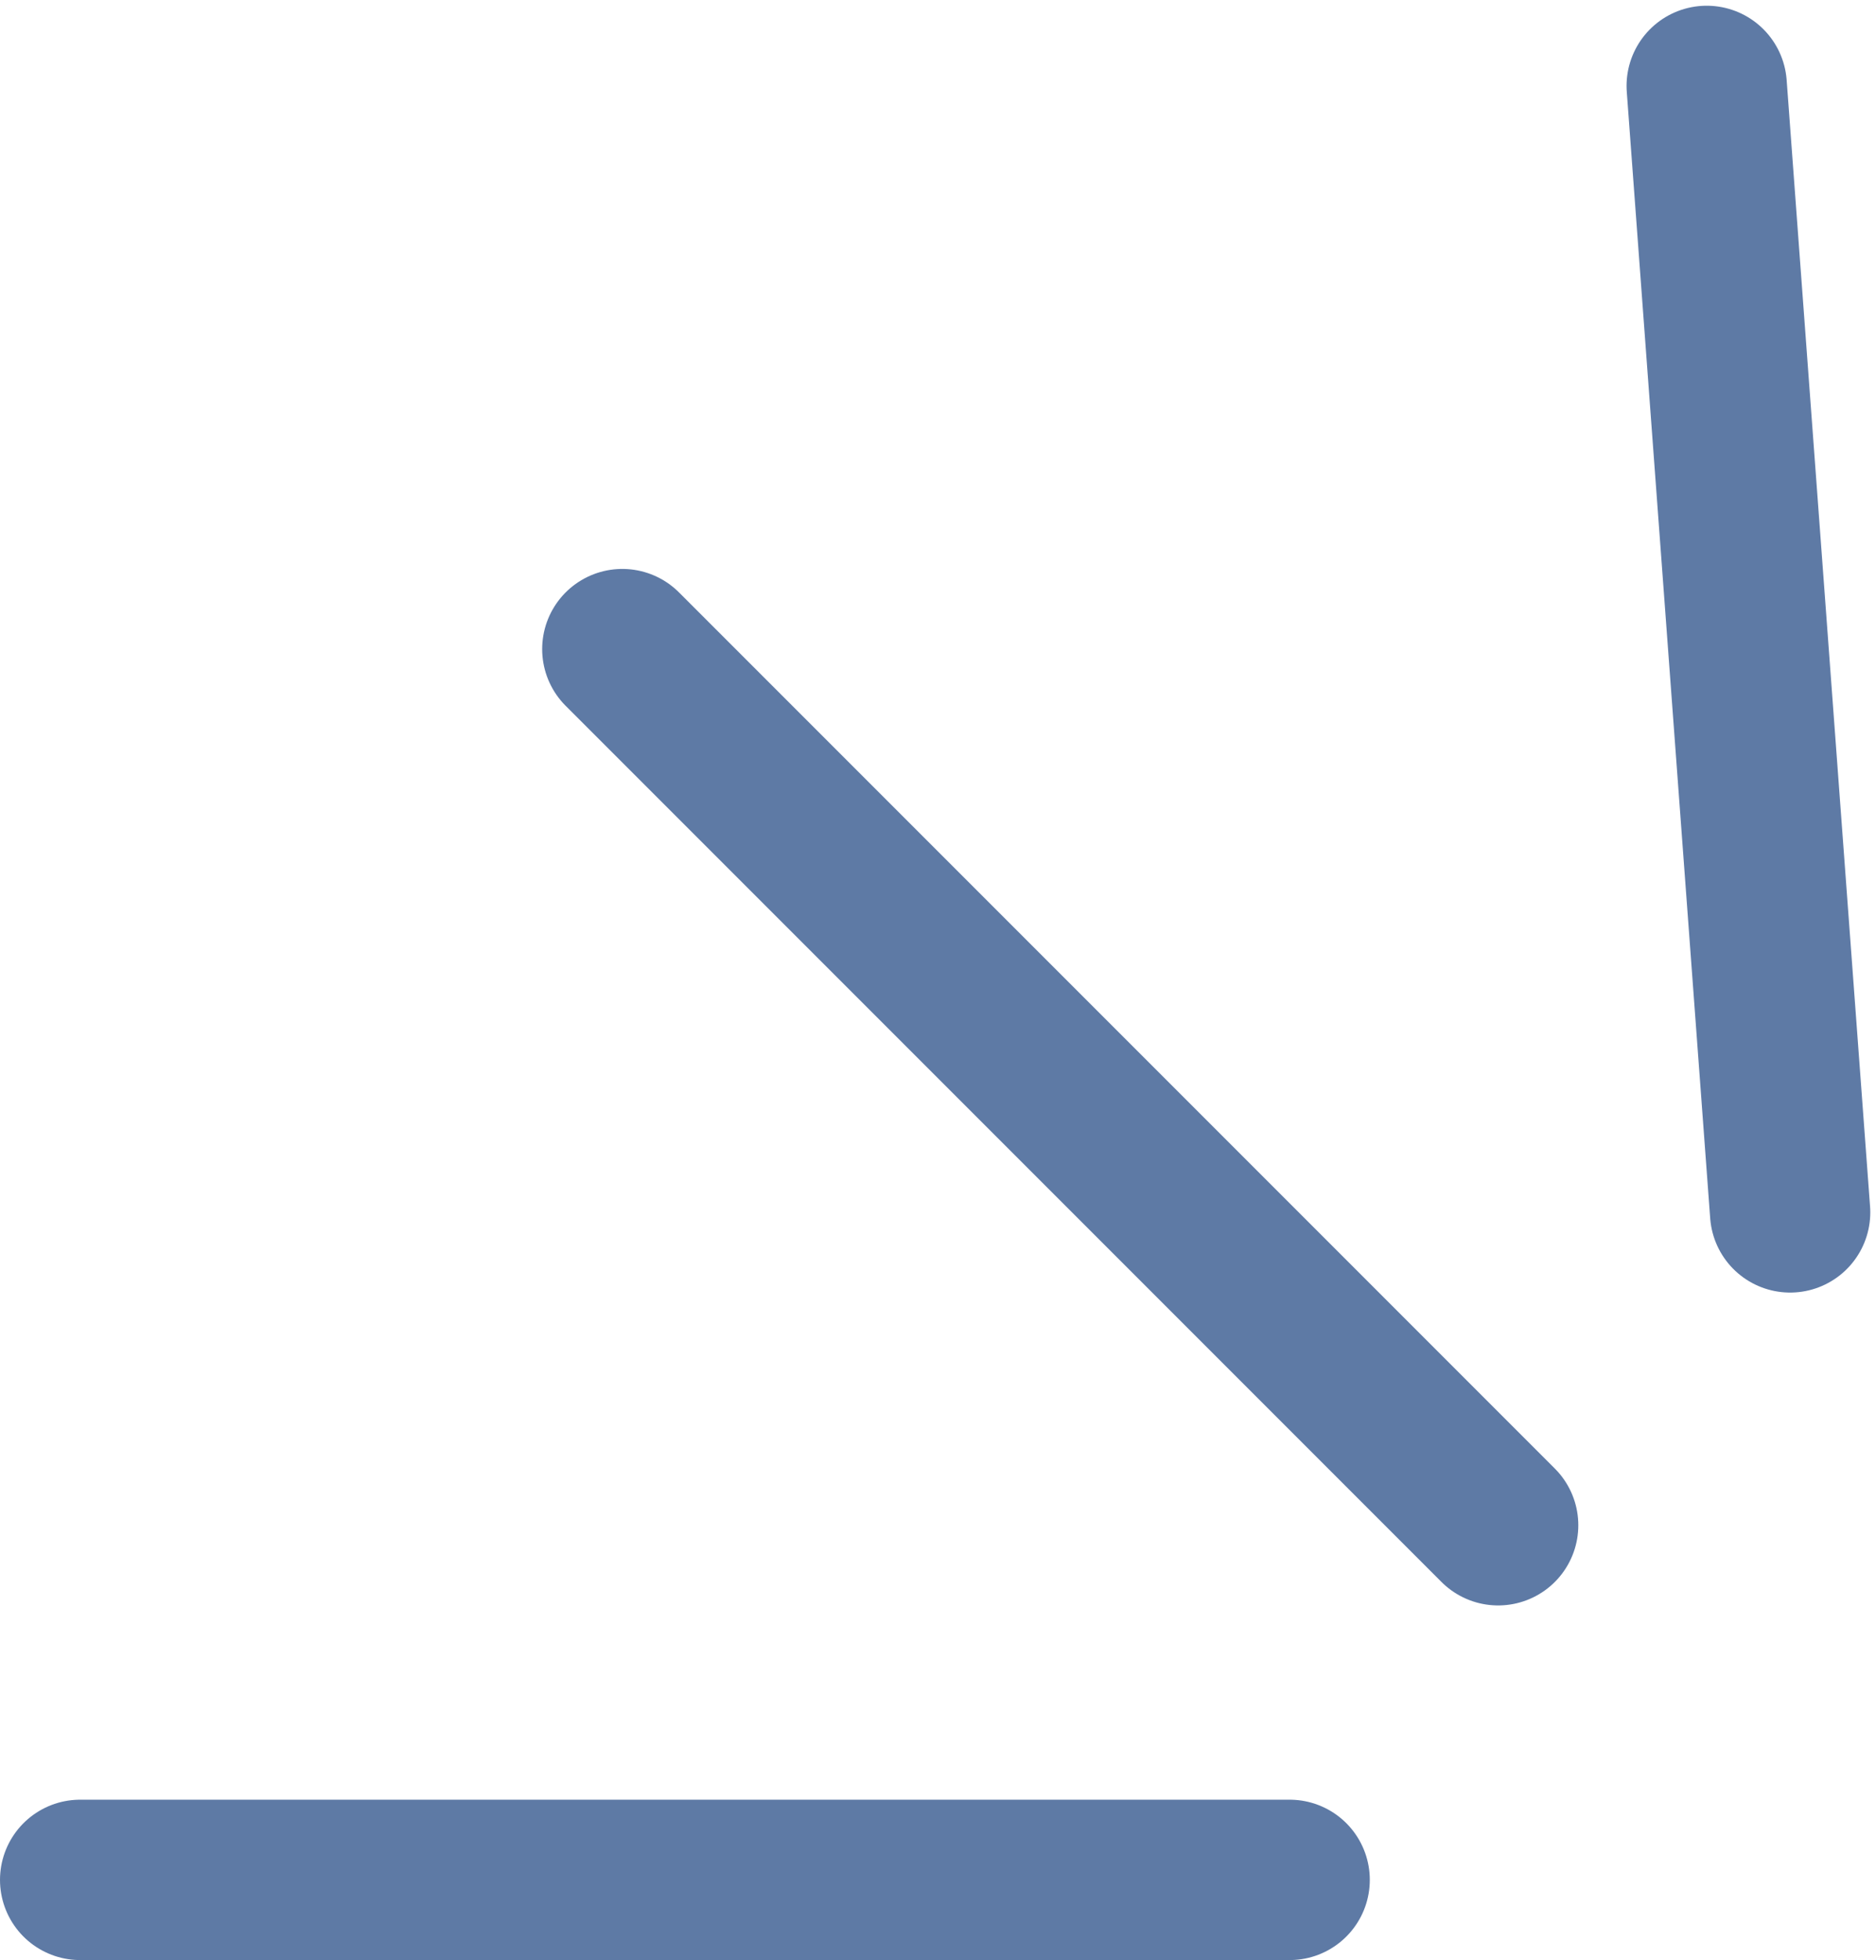<svg xmlns="http://www.w3.org/2000/svg" width="35.107" height="36.667" viewBox="0 0 35.107 36.667"><g id="Group_316" data-name="Group 316" transform="translate(-443.5 -997.113)"><line id="Line_107" data-name="Line 107" x1="16.39" y1="16.39" transform="translate(455.146 1009.256)" fill="none" stroke="#5e7aa5" stroke-linecap="round" stroke-width="3"></line><line id="Line_108" data-name="Line 108" x1="1.561" y1="21.073" transform="translate(475.439 998.72)" fill="none" stroke="#5e7aa5" stroke-linecap="round" stroke-width="3"></line><line id="Line_109" data-name="Line 109" x1="22.634" transform="translate(445 1032.28)" fill="none" stroke="#5e7aa5" stroke-linecap="round" stroke-width="3"></line></g></svg>